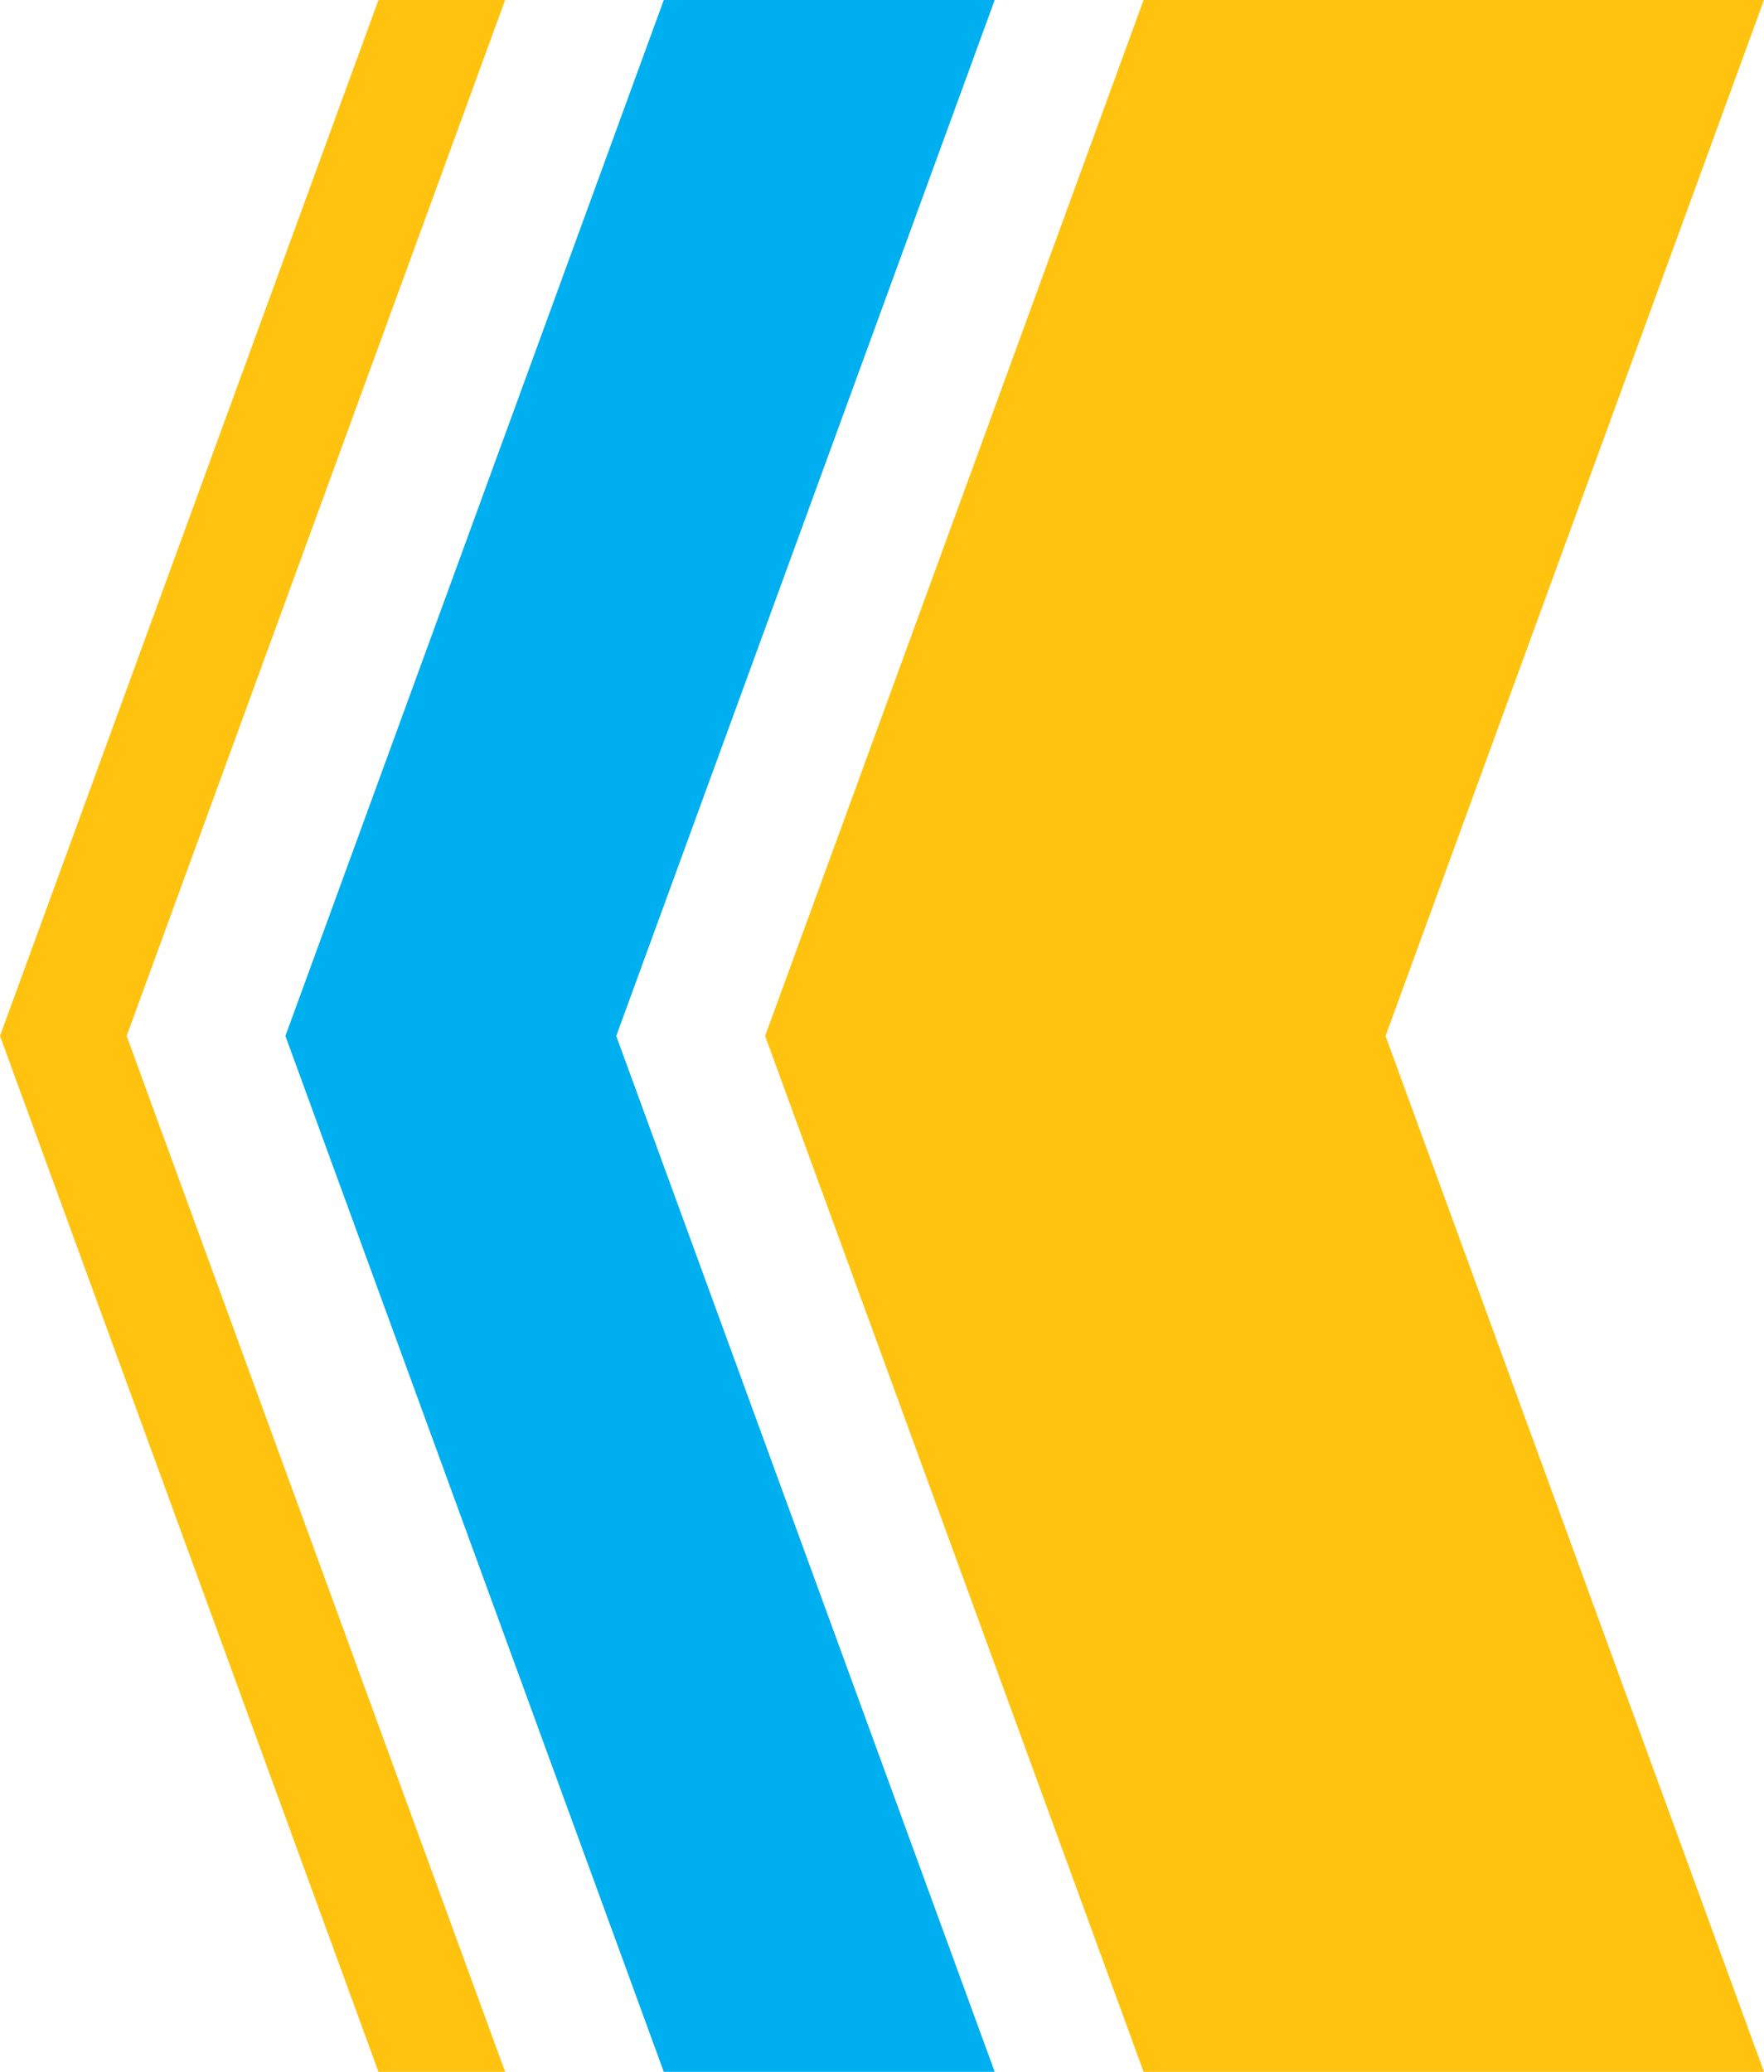 <svg xmlns="http://www.w3.org/2000/svg" viewBox="0 0 211.14 248.03"><defs><style>.cls-1{fill:#00afef;}.cls-2{fill:#ffc20e;}</style></defs><g id="Layer_2" data-name="Layer 2"><g id="Layer_1-2" data-name="Layer 1"><polygon class="cls-1" points="119.06 0 79.45 0 34.16 124.02 79.45 248.03 119.06 248.03 73.76 124.02 119.06 0"/><polygon class="cls-2" points="211.14 0 136.88 0 91.58 124.02 136.88 248.03 211.14 248.03 165.84 124.02 211.14 0"/><polygon class="cls-2" points="60.46 0 45.3 0 0 124.02 45.3 248.03 60.46 248.03 15.16 124.02 60.46 0"/></g></g></svg>